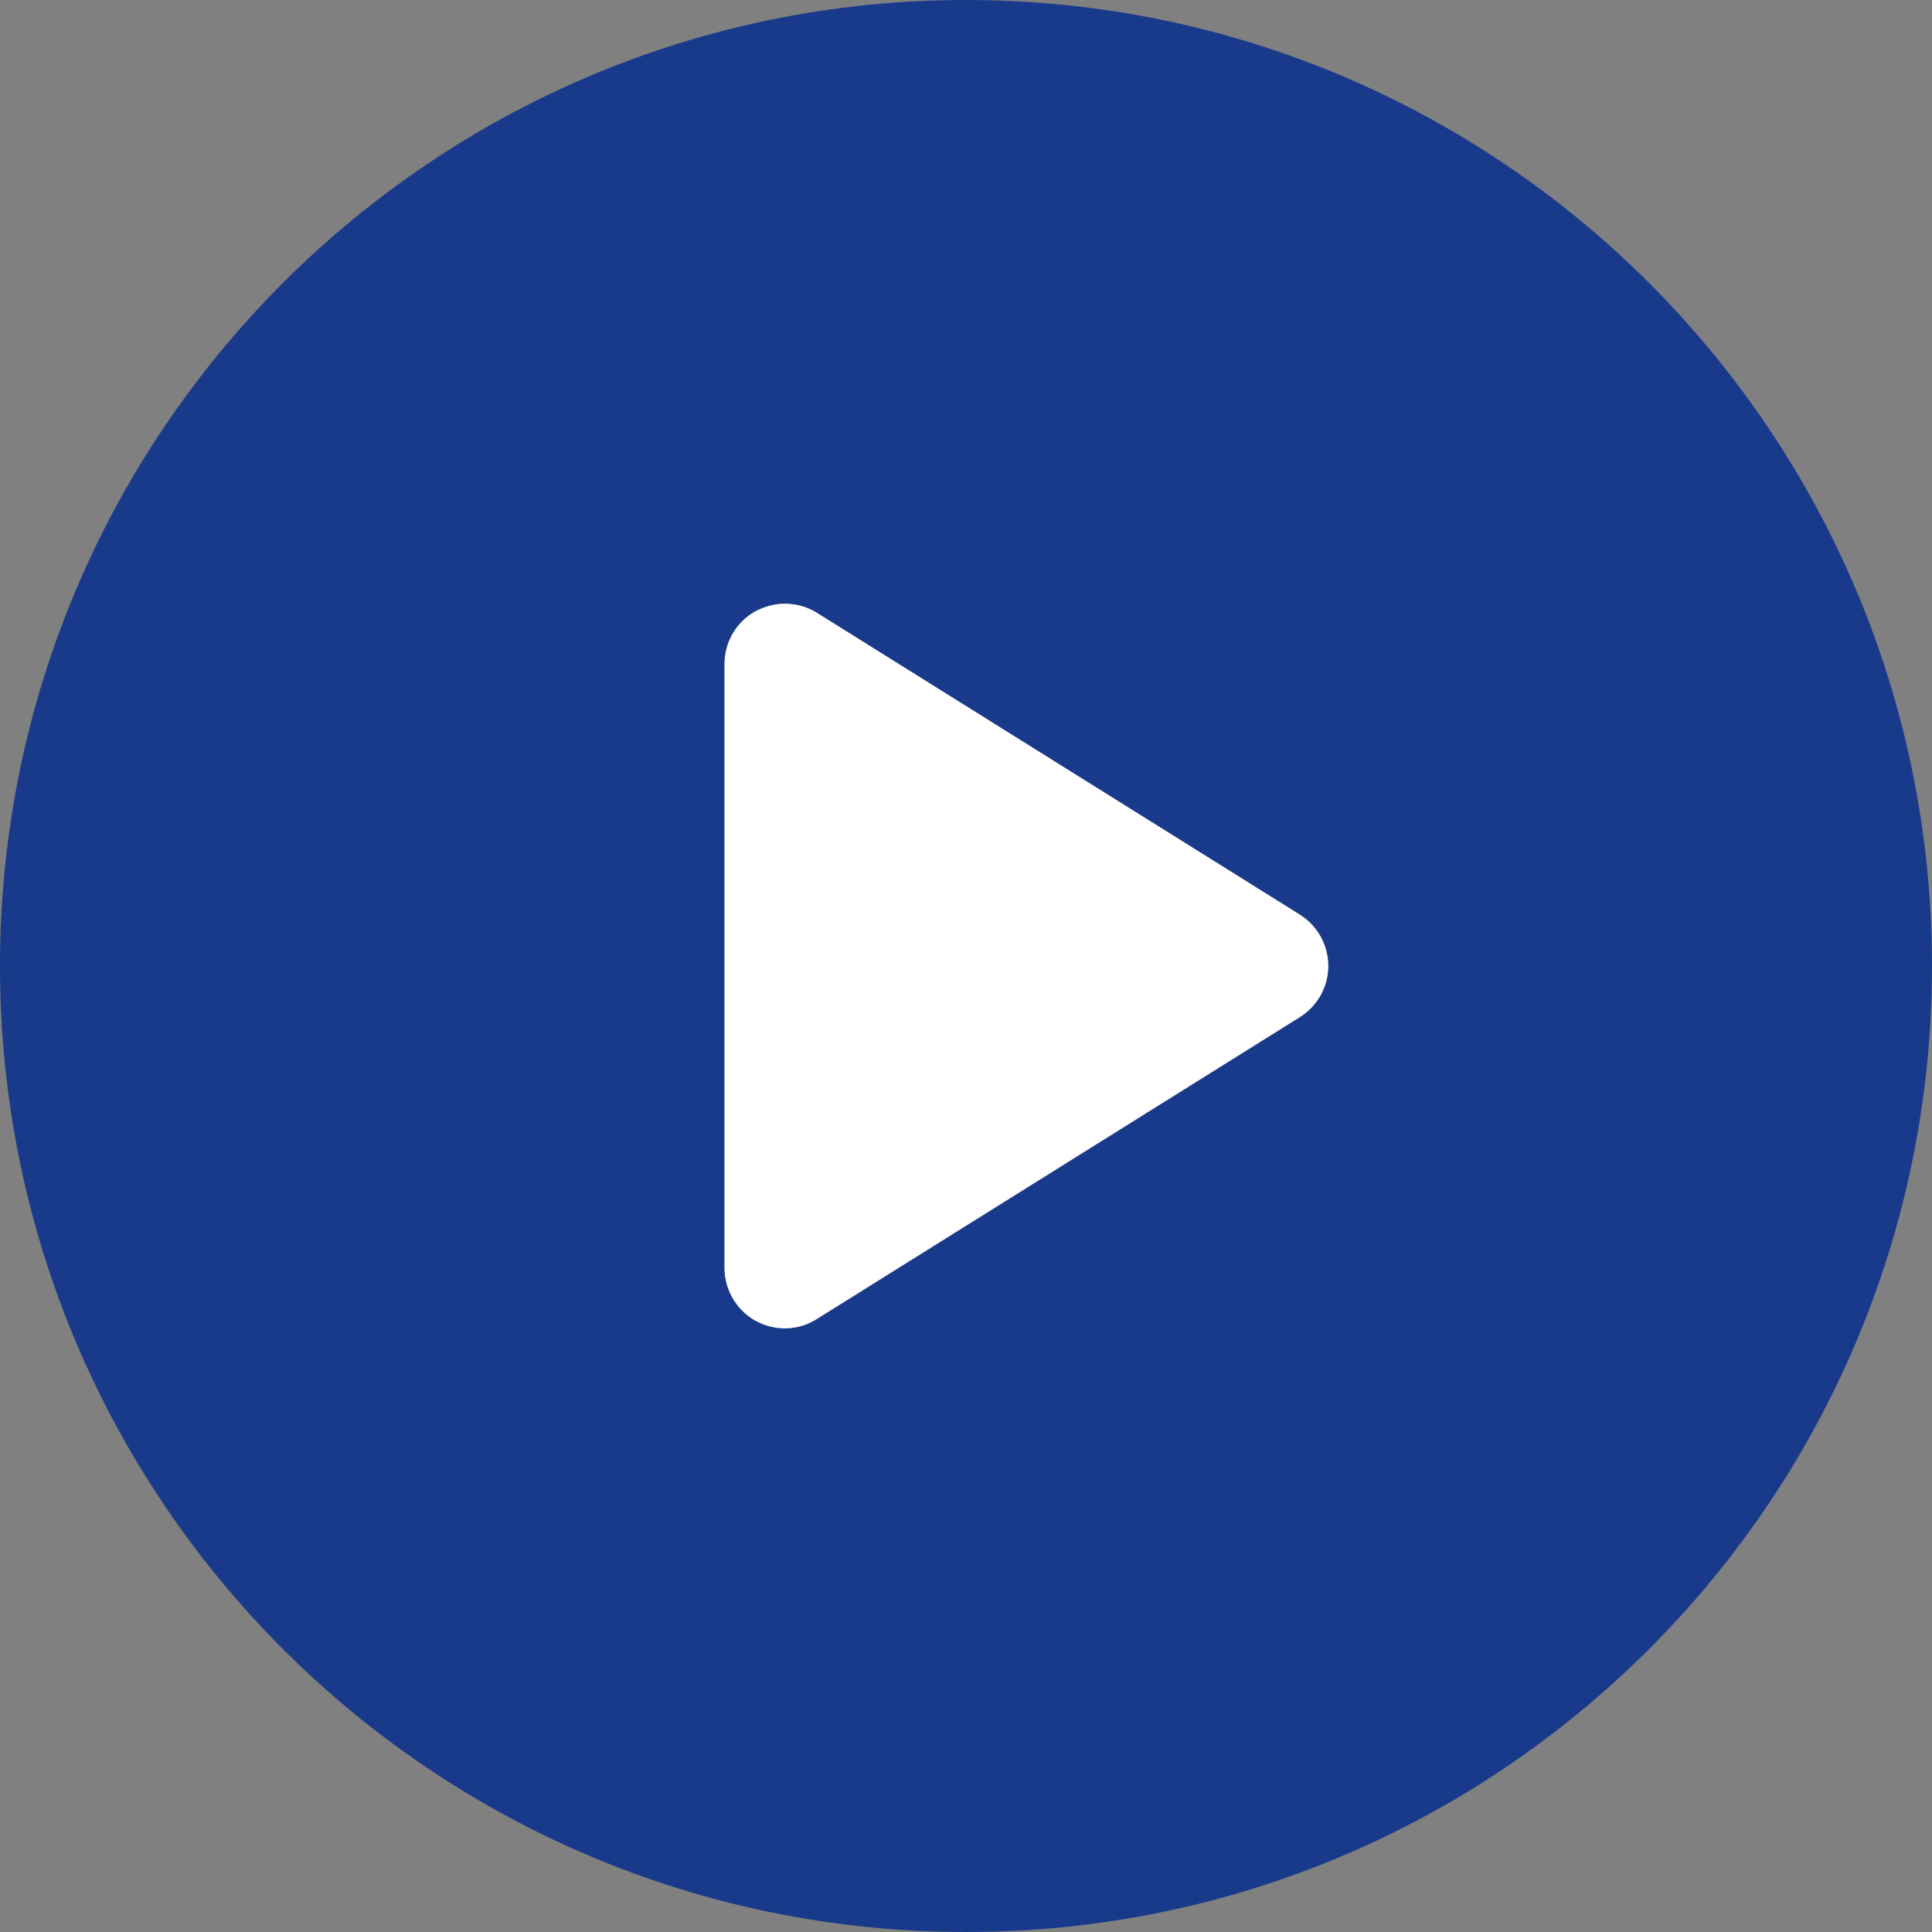 <svg width="25" height="25" viewBox="0 0 25 25" fill="none" xmlns="http://www.w3.org/2000/svg">
<rect x="0" y="0" width="25" height="25" fill="#808080" stroke="none"/>
<path d="M12.5 25C5.596 25 0 19.404 0 12.5C0 5.596 5.596 0 12.5 0C19.404 0 25 5.596 25 12.5C25 19.404 19.404 25 12.5 25ZM16.821 11.836L10.571 7.93C10.444 7.852 10.303 7.812 10.156 7.812C10.024 7.812 9.897 7.847 9.775 7.91C9.526 8.047 9.375 8.311 9.375 8.594V16.406C9.375 16.689 9.531 16.953 9.775 17.09C10.024 17.227 10.327 17.222 10.566 17.07L16.816 13.164C17.046 13.023 17.183 12.773 17.183 12.5C17.183 12.227 17.051 11.982 16.821 11.836Z" fill="#19398B"/>
<path d="M17.188 12.5C17.188 12.231 17.051 11.982 16.821 11.836L10.571 7.93C10.444 7.851 10.303 7.812 10.156 7.812C10.024 7.812 9.897 7.847 9.775 7.91C9.526 8.047 9.375 8.31 9.375 8.594V16.406C9.375 16.689 9.531 16.953 9.775 17.09C10.024 17.227 10.327 17.222 10.566 17.07L16.816 13.164C17.051 13.018 17.188 12.768 17.188 12.5Z" fill="white"/>
</svg>
